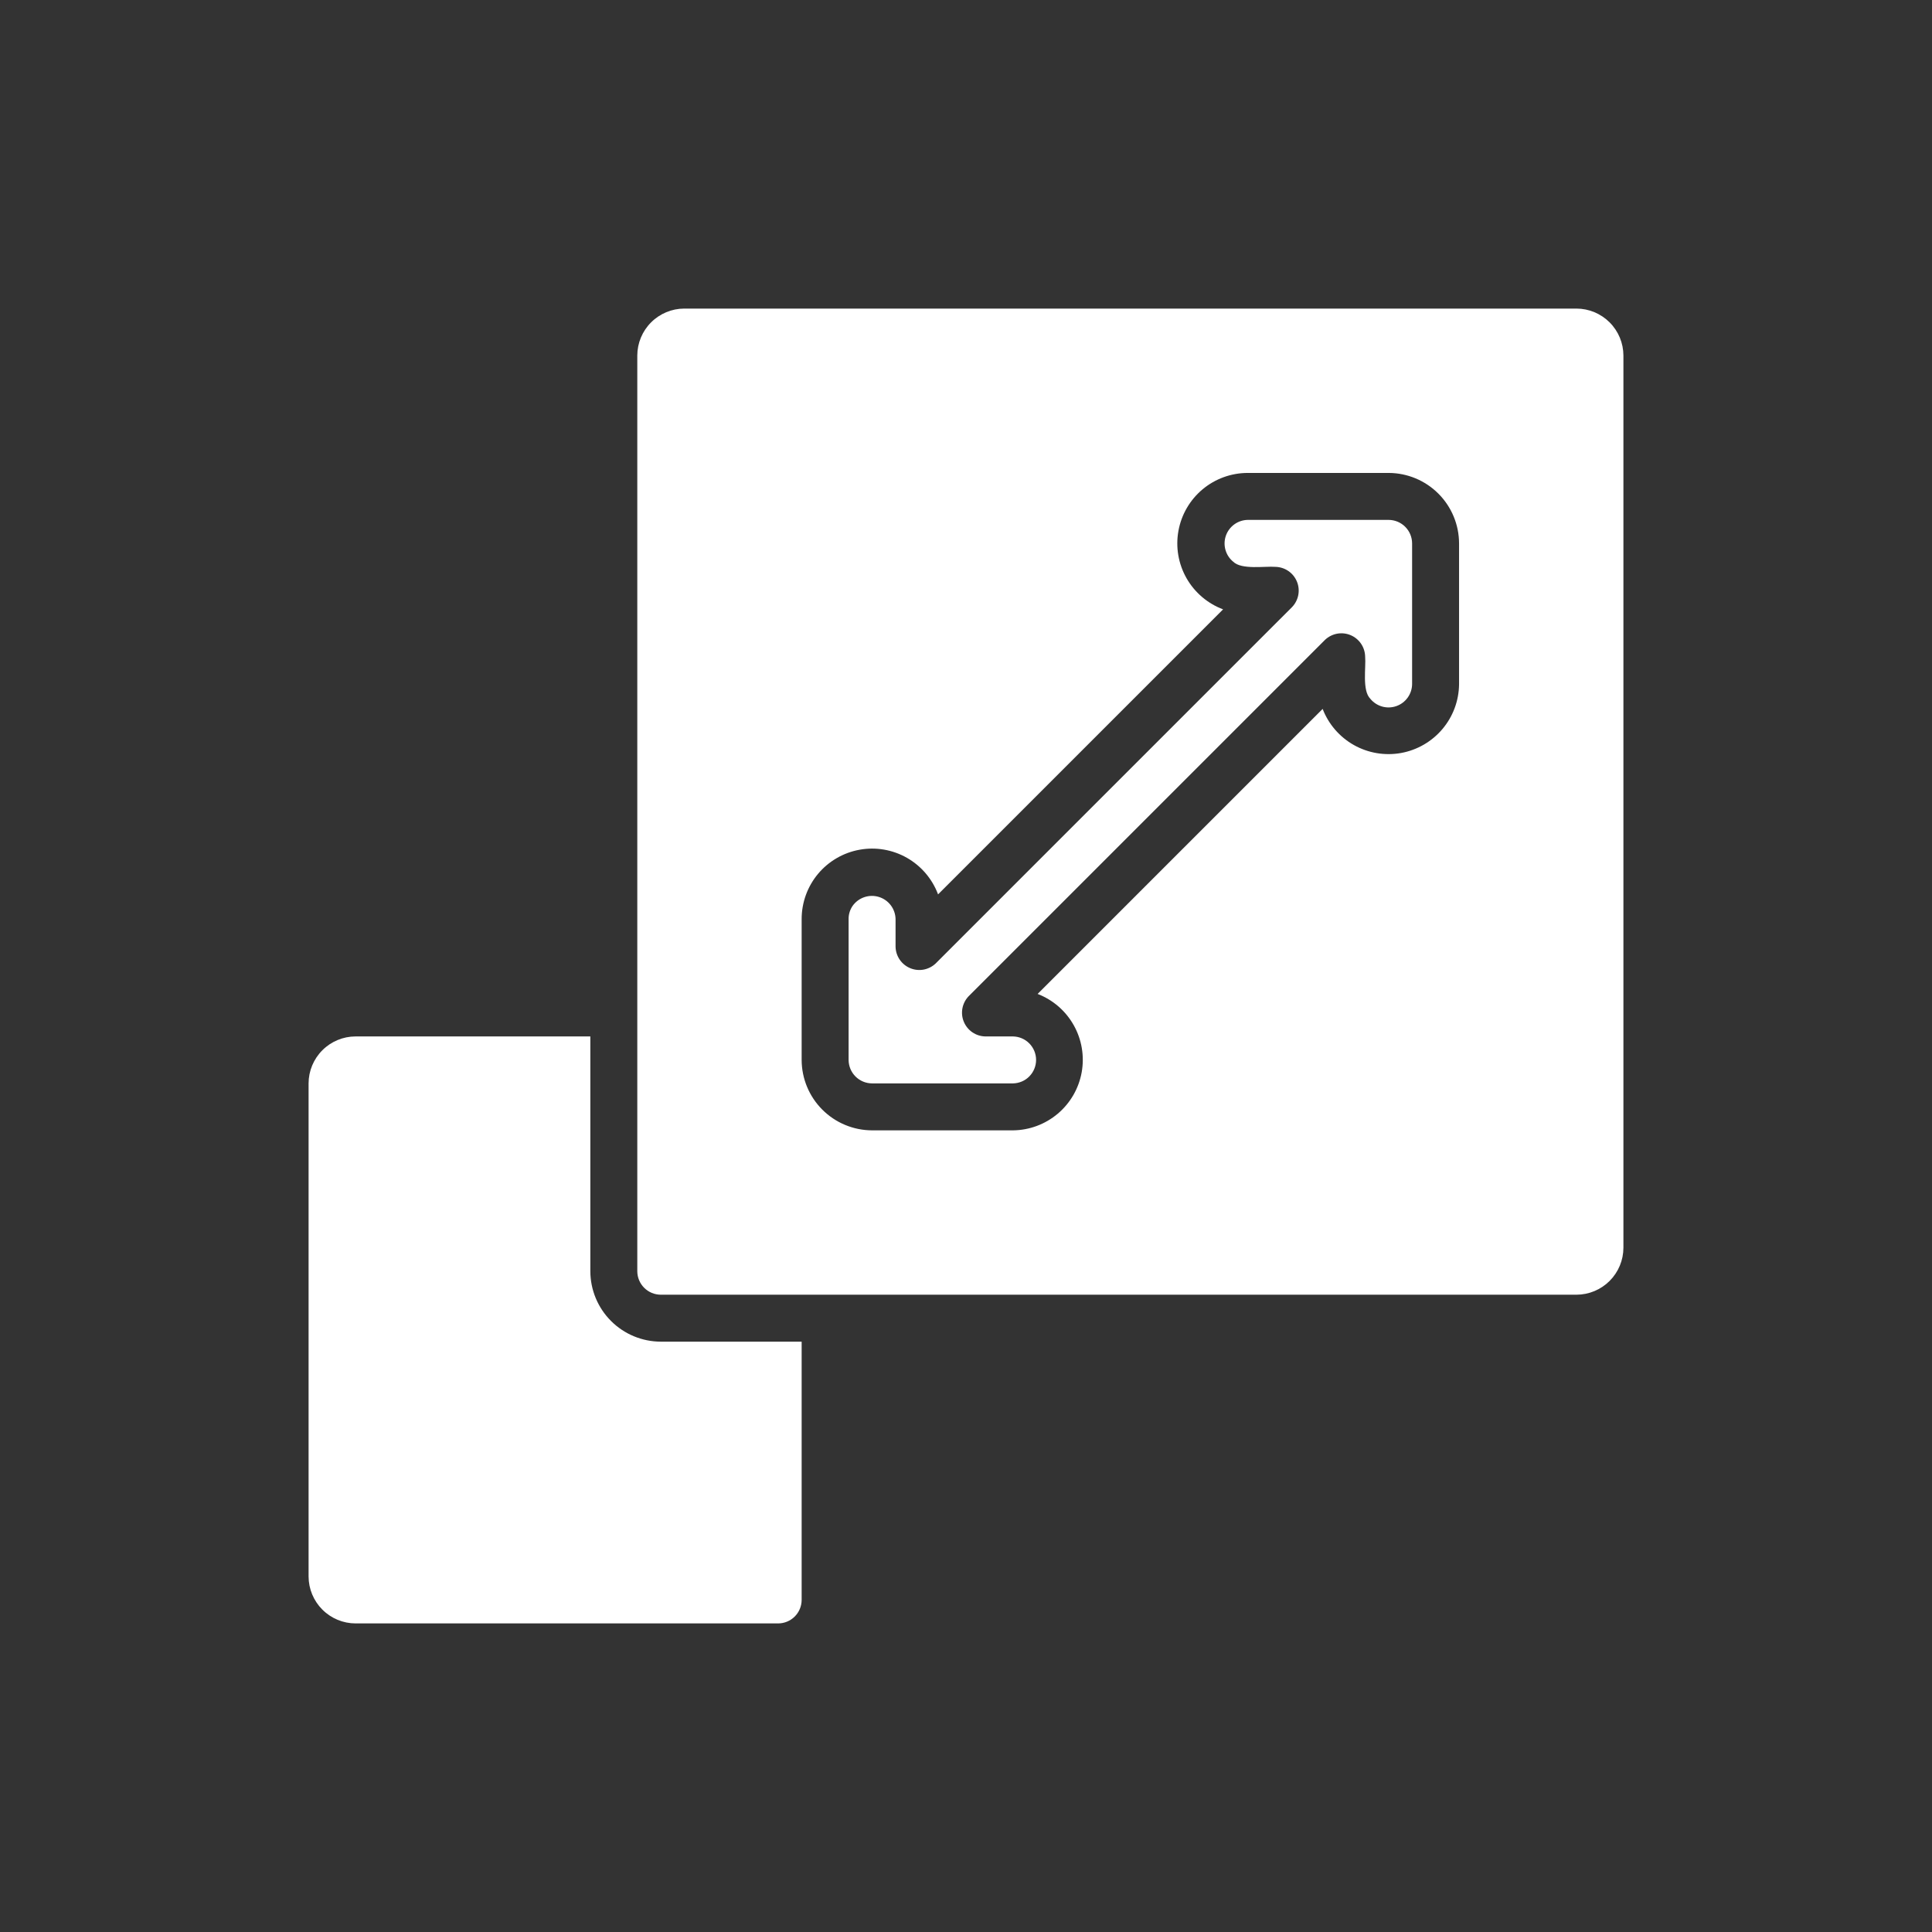 <svg width="72" height="72" viewBox="0 0 72 72" fill="none" xmlns="http://www.w3.org/2000/svg">
<rect x="0" y="0" width="72" height="72" fill="#333333" stroke="none"/>
<path d="M58.75 11.5H25.5C25.036 11.501 24.592 11.686 24.264 12.014C23.936 12.342 23.751 12.786 23.75 13.25V47.375C23.751 47.607 23.843 47.829 24.007 47.993C24.171 48.157 24.393 48.249 24.625 48.25H58.75C59.214 48.249 59.658 48.064 59.986 47.736C60.314 47.408 60.499 46.964 60.5 46.5V13.25C60.499 12.786 60.314 12.342 59.986 12.014C59.658 11.686 59.214 11.501 58.75 11.5ZM54.375 25.5C54.369 26.112 54.15 26.702 53.755 27.17C53.36 27.637 52.815 27.953 52.213 28.062C51.611 28.17 50.99 28.066 50.456 27.766C49.923 27.466 49.511 26.99 49.291 26.419L38.669 37.041C39.239 37.261 39.716 37.673 40.015 38.207C40.315 38.74 40.419 39.361 40.311 39.963C40.202 40.565 39.887 41.11 39.419 41.505C38.952 41.899 38.362 42.119 37.75 42.125H32.5C31.804 42.123 31.138 41.846 30.646 41.354C30.154 40.862 29.877 40.196 29.875 39.5V34.25C29.875 33.635 30.091 33.039 30.485 32.567C30.88 32.095 31.428 31.776 32.033 31.667C32.639 31.557 33.263 31.664 33.798 31.968C34.333 32.273 34.743 32.755 34.959 33.331L45.581 22.709C45.005 22.493 44.523 22.083 44.218 21.548C43.914 21.013 43.807 20.389 43.917 19.783C44.026 19.178 44.345 18.63 44.817 18.235C45.289 17.841 45.885 17.625 46.5 17.625H51.75C52.446 17.627 53.112 17.904 53.604 18.396C54.096 18.888 54.373 19.554 54.375 20.25V25.5Z" fill="white"/>
<path d="M51.75 19.375H46.5C46.32 19.378 46.145 19.436 46 19.541C45.854 19.647 45.744 19.794 45.685 19.964C45.626 20.134 45.62 20.318 45.669 20.491C45.718 20.665 45.818 20.819 45.958 20.933C46.268 21.242 47.141 21.093 47.532 21.125C47.704 21.129 47.871 21.182 48.013 21.279C48.155 21.376 48.265 21.512 48.331 21.671C48.397 21.829 48.415 22.003 48.384 22.172C48.352 22.341 48.272 22.497 48.154 22.621L34.871 35.904C34.747 36.022 34.591 36.102 34.422 36.134C34.254 36.165 34.079 36.147 33.921 36.081C33.762 36.015 33.626 35.905 33.529 35.763C33.432 35.621 33.379 35.454 33.375 35.282V34.25C33.371 34.065 33.309 33.885 33.197 33.737C33.085 33.589 32.929 33.48 32.752 33.426C32.574 33.372 32.384 33.375 32.209 33.435C32.033 33.495 31.881 33.609 31.774 33.76C31.675 33.904 31.623 34.075 31.625 34.25V39.5C31.626 39.732 31.718 39.954 31.882 40.118C32.046 40.282 32.268 40.374 32.5 40.375H37.75C37.98 40.371 38.199 40.278 38.36 40.114C38.521 39.95 38.612 39.73 38.612 39.5C38.612 39.27 38.521 39.05 38.36 38.886C38.199 38.722 37.98 38.629 37.75 38.625H36.718C36.546 38.621 36.379 38.568 36.237 38.471C36.095 38.374 35.985 38.238 35.919 38.079C35.853 37.921 35.835 37.747 35.866 37.578C35.898 37.409 35.978 37.253 36.096 37.129L49.379 23.846C49.503 23.728 49.659 23.648 49.828 23.616C49.997 23.585 50.171 23.603 50.33 23.669C50.488 23.735 50.624 23.845 50.721 23.987C50.818 24.129 50.871 24.296 50.875 24.468C50.911 24.869 50.755 25.73 51.068 26.042C51.182 26.181 51.336 26.282 51.509 26.331C51.682 26.38 51.866 26.374 52.036 26.315C52.206 26.256 52.353 26.146 52.459 26C52.564 25.854 52.622 25.68 52.625 25.5V20.25C52.624 20.018 52.532 19.796 52.368 19.632C52.204 19.468 51.982 19.376 51.75 19.375Z" fill="white"/>
<path d="M22 47.375V38.625H13.25C12.786 38.626 12.342 38.811 12.014 39.139C11.686 39.467 11.501 39.911 11.5 40.375V58.75C11.501 59.214 11.686 59.658 12.014 59.986C12.342 60.314 12.786 60.499 13.25 60.5H29C29.232 60.499 29.454 60.407 29.618 60.243C29.782 60.079 29.874 59.857 29.875 59.625V50H24.625C23.929 49.998 23.263 49.721 22.771 49.229C22.279 48.737 22.002 48.071 22 47.375Z" fill="white"/>
</svg>
